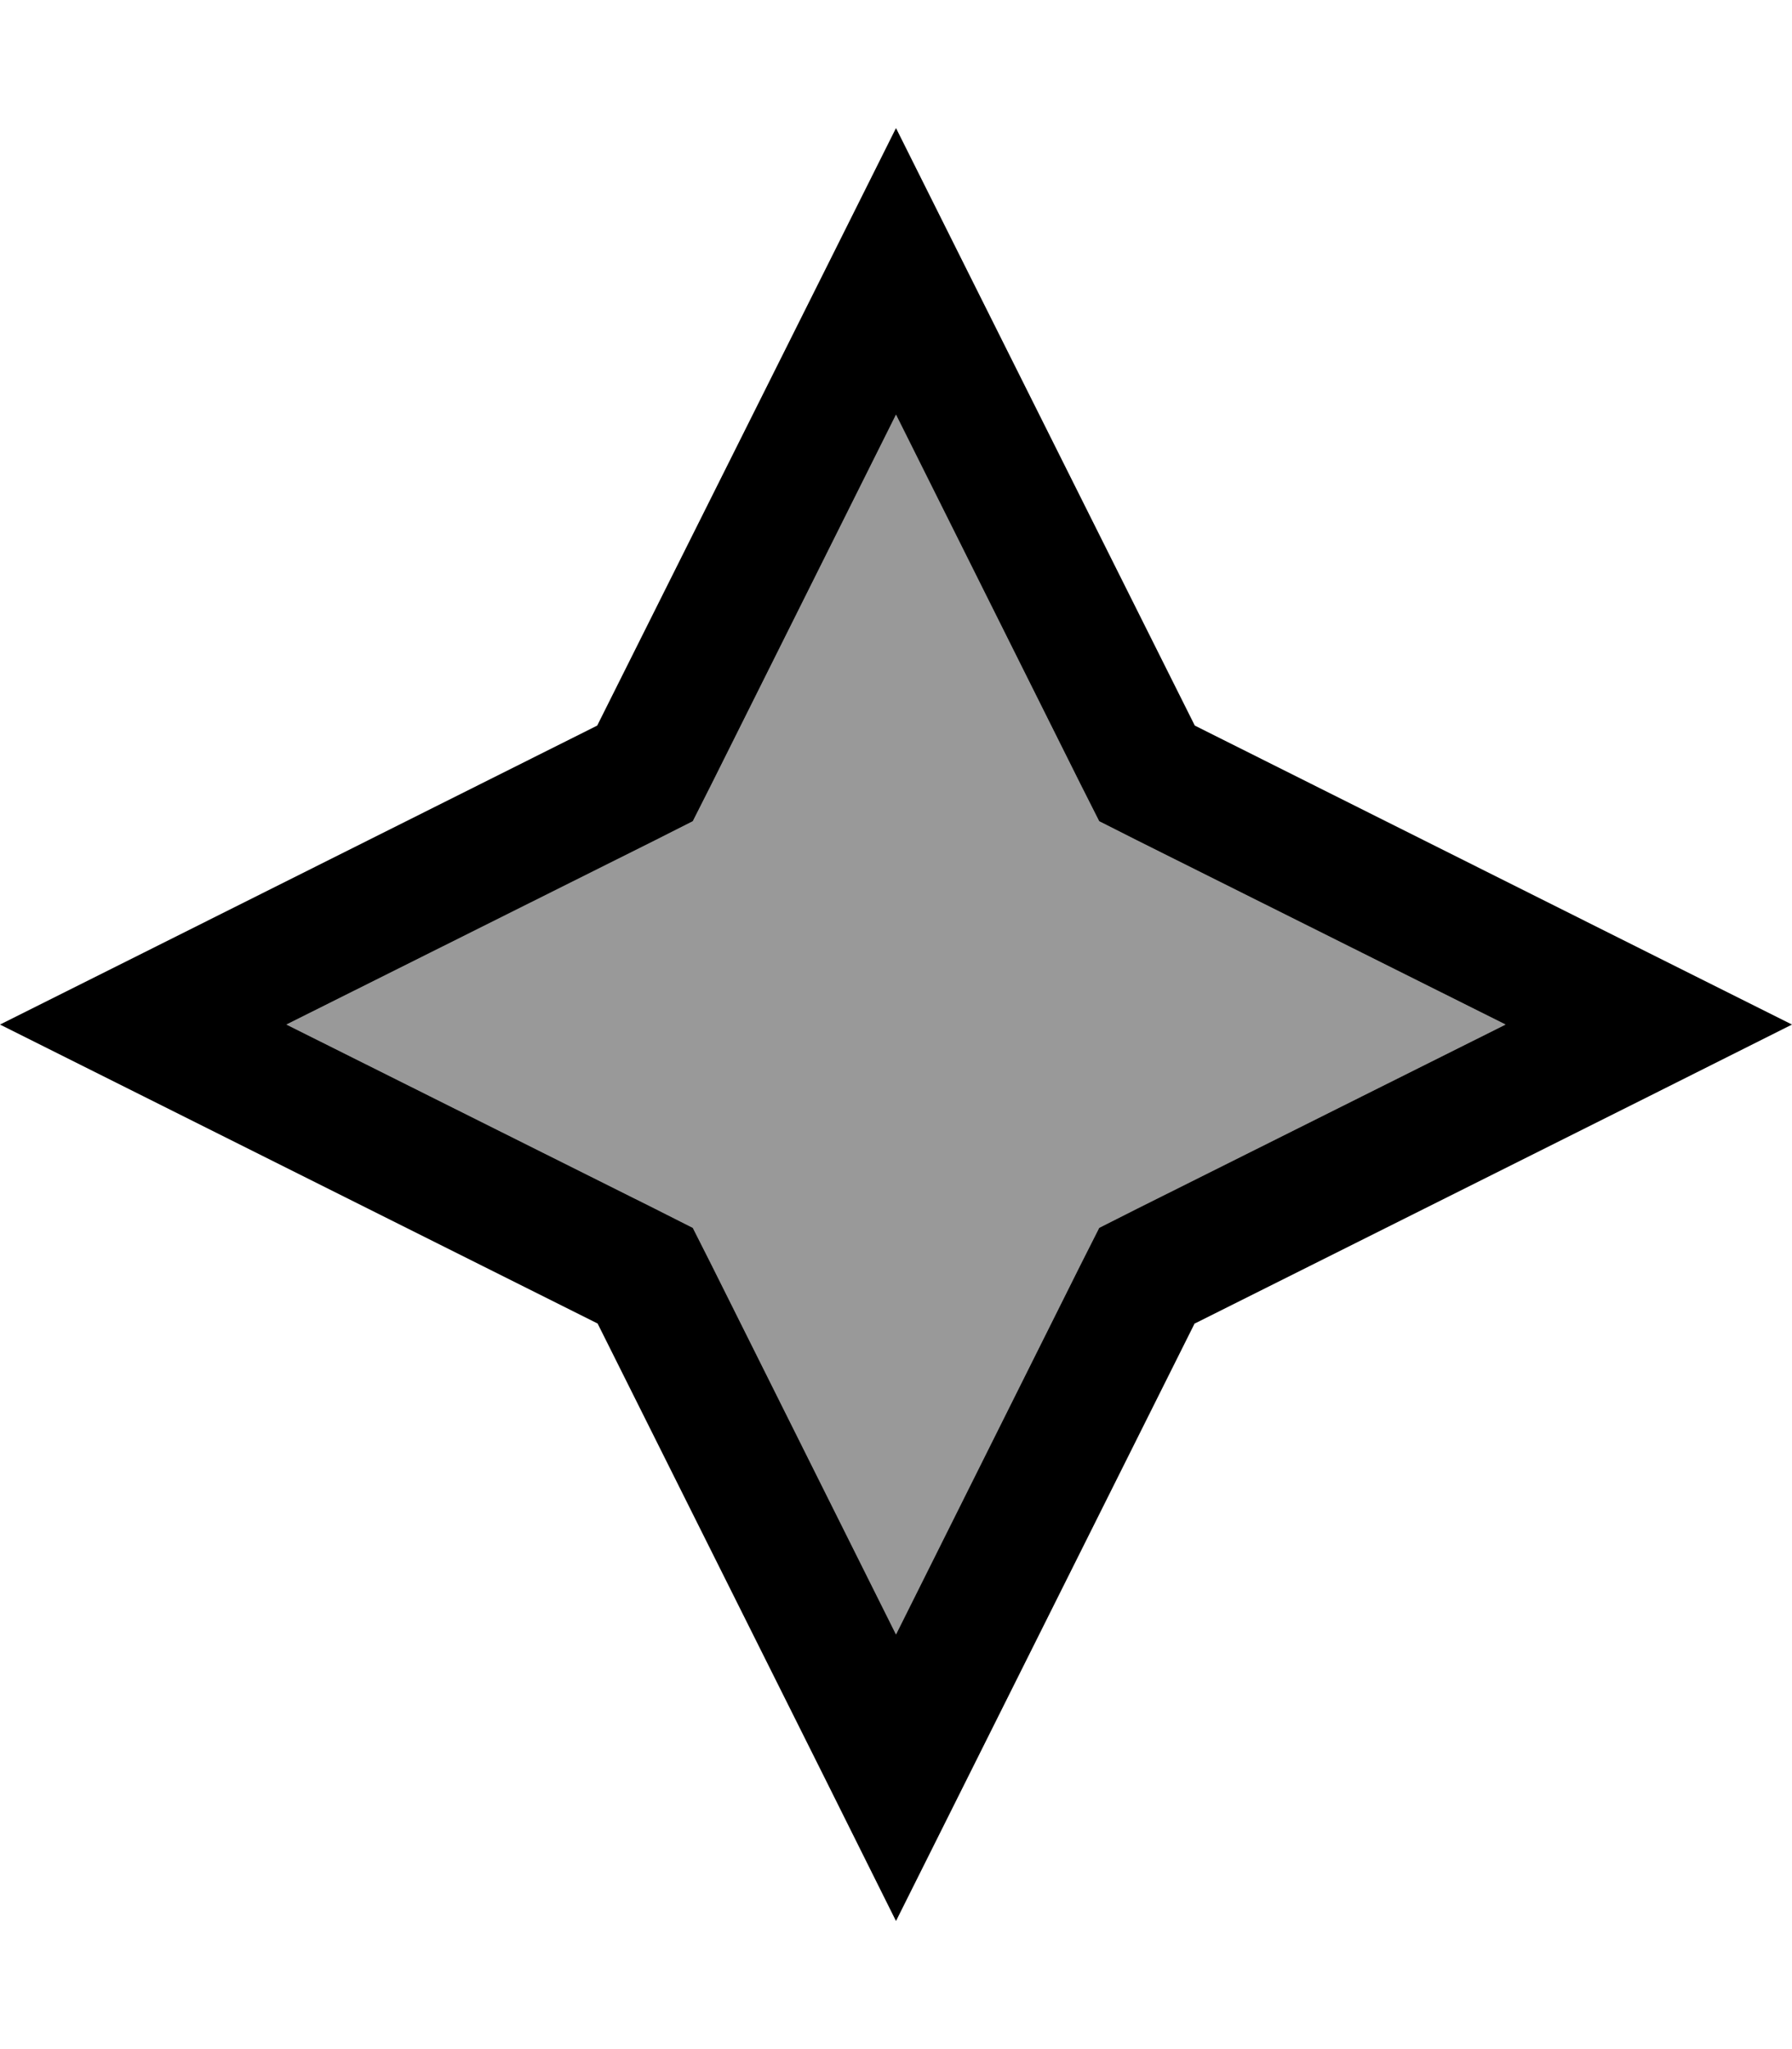 <svg xmlns="http://www.w3.org/2000/svg" viewBox="0 0 448 512"><!--! Font Awesome Pro 6.7.1 by @fontawesome - https://fontawesome.com License - https://fontawesome.com/license (Commercial License) Copyright 2024 Fonticons, Inc. --><defs><style>.fa-secondary{opacity:.4}</style></defs><path class="fa-secondary" d="M71.6 256l92.1 46 9.5 4.8 4.8 9.5 46 92.1 46-92.1 4.8-9.5 9.5-4.8 92.1-46-92.1-46-9.5-4.8-4.8-9.5-46-92.1-46 92.1-4.8 9.5-9.5 4.8L71.6 256z"/><path class="fa-primary" d="M298.7 330.7l113.6-56.8L448 256l-35.8-17.9L298.7 181.3 241.9 67.8 224 32 206.1 67.8 149.3 181.3 35.8 238.1 0 256l35.8 17.9 113.6 56.8 56.8 113.6L224 480l17.9-35.8 56.8-113.6zM224 408.4l-46-92.1-4.8-9.5-9.5-4.8L71.6 256l92.1-46 9.5-4.8 4.8-9.5 46-92.1 46 92.1 4.8 9.5 9.5 4.8 92.1 46-92.1 46-9.5 4.8-4.8 9.5-46 92.1z"/></svg>